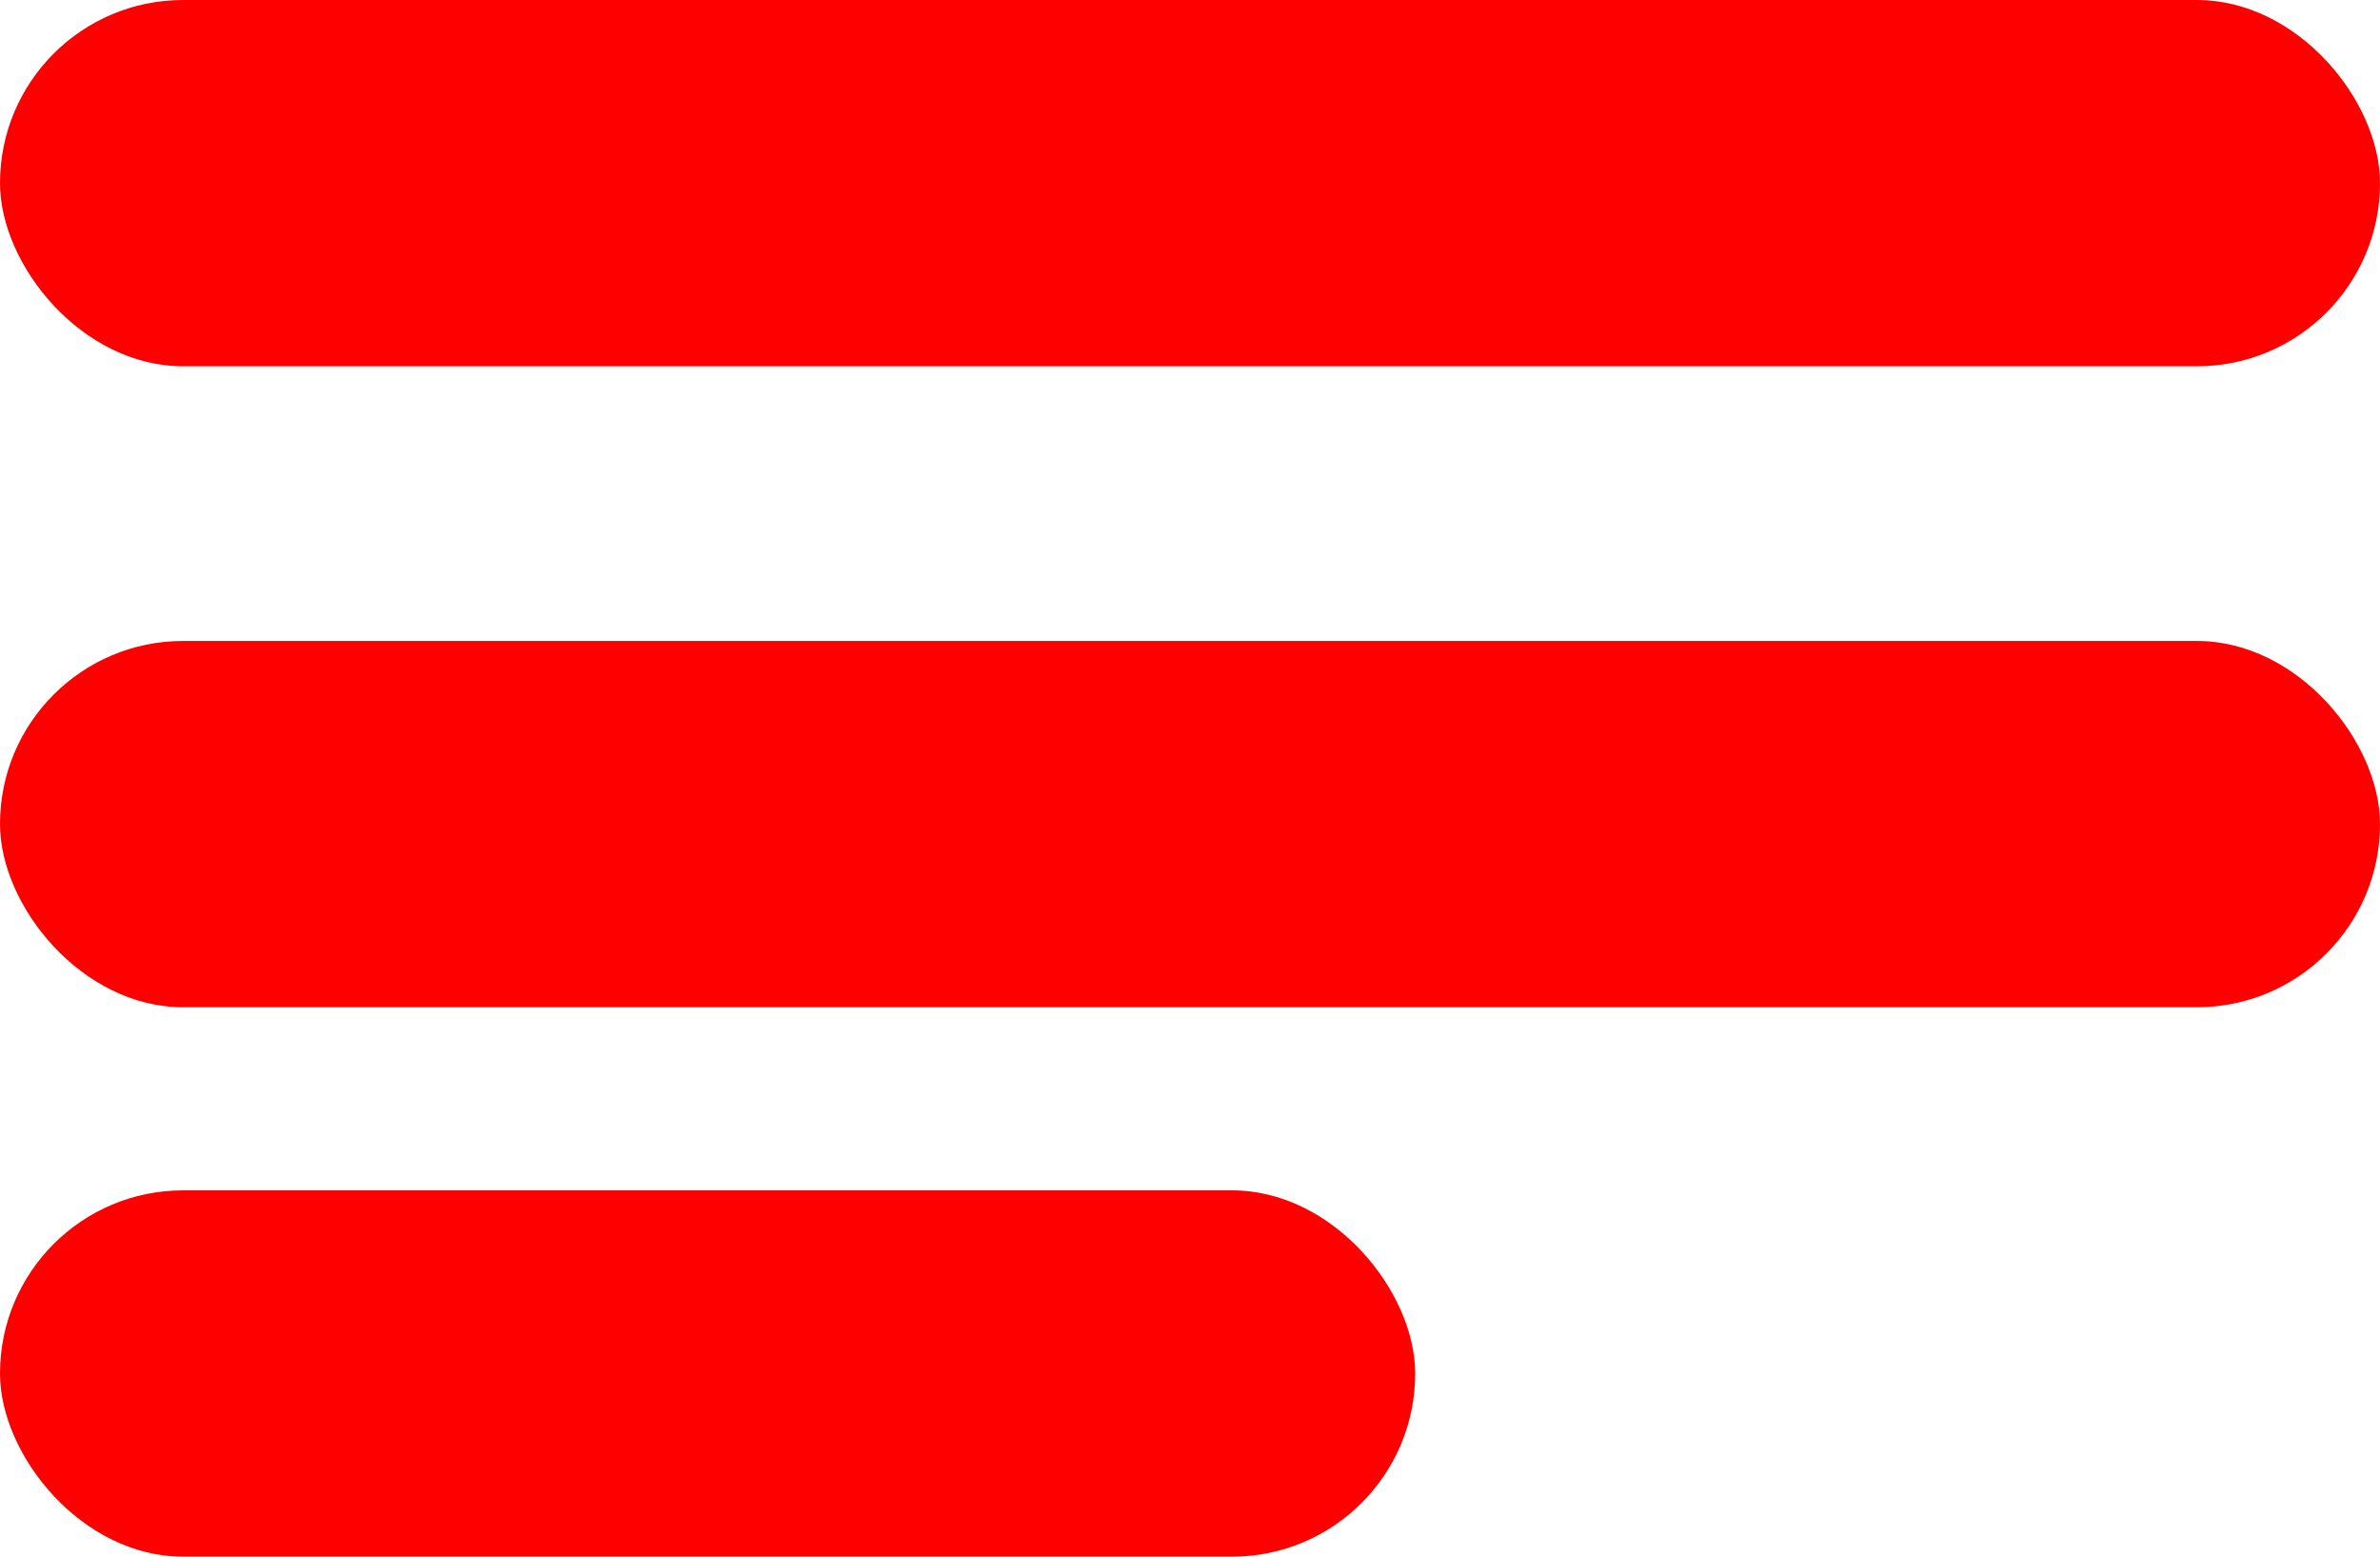 <svg width="26" height="17" viewBox="0 0 26 17" fill="none" xmlns="http://www.w3.org/2000/svg">
<rect y="13" width="15.46" height="4" rx="2" fill="#FF0000"/>
<rect y="7" width="26" height="4" rx="2" fill="#FF0000"/>
<rect width="26" height="4" rx="2" fill="#FF0000"/>
</svg>
